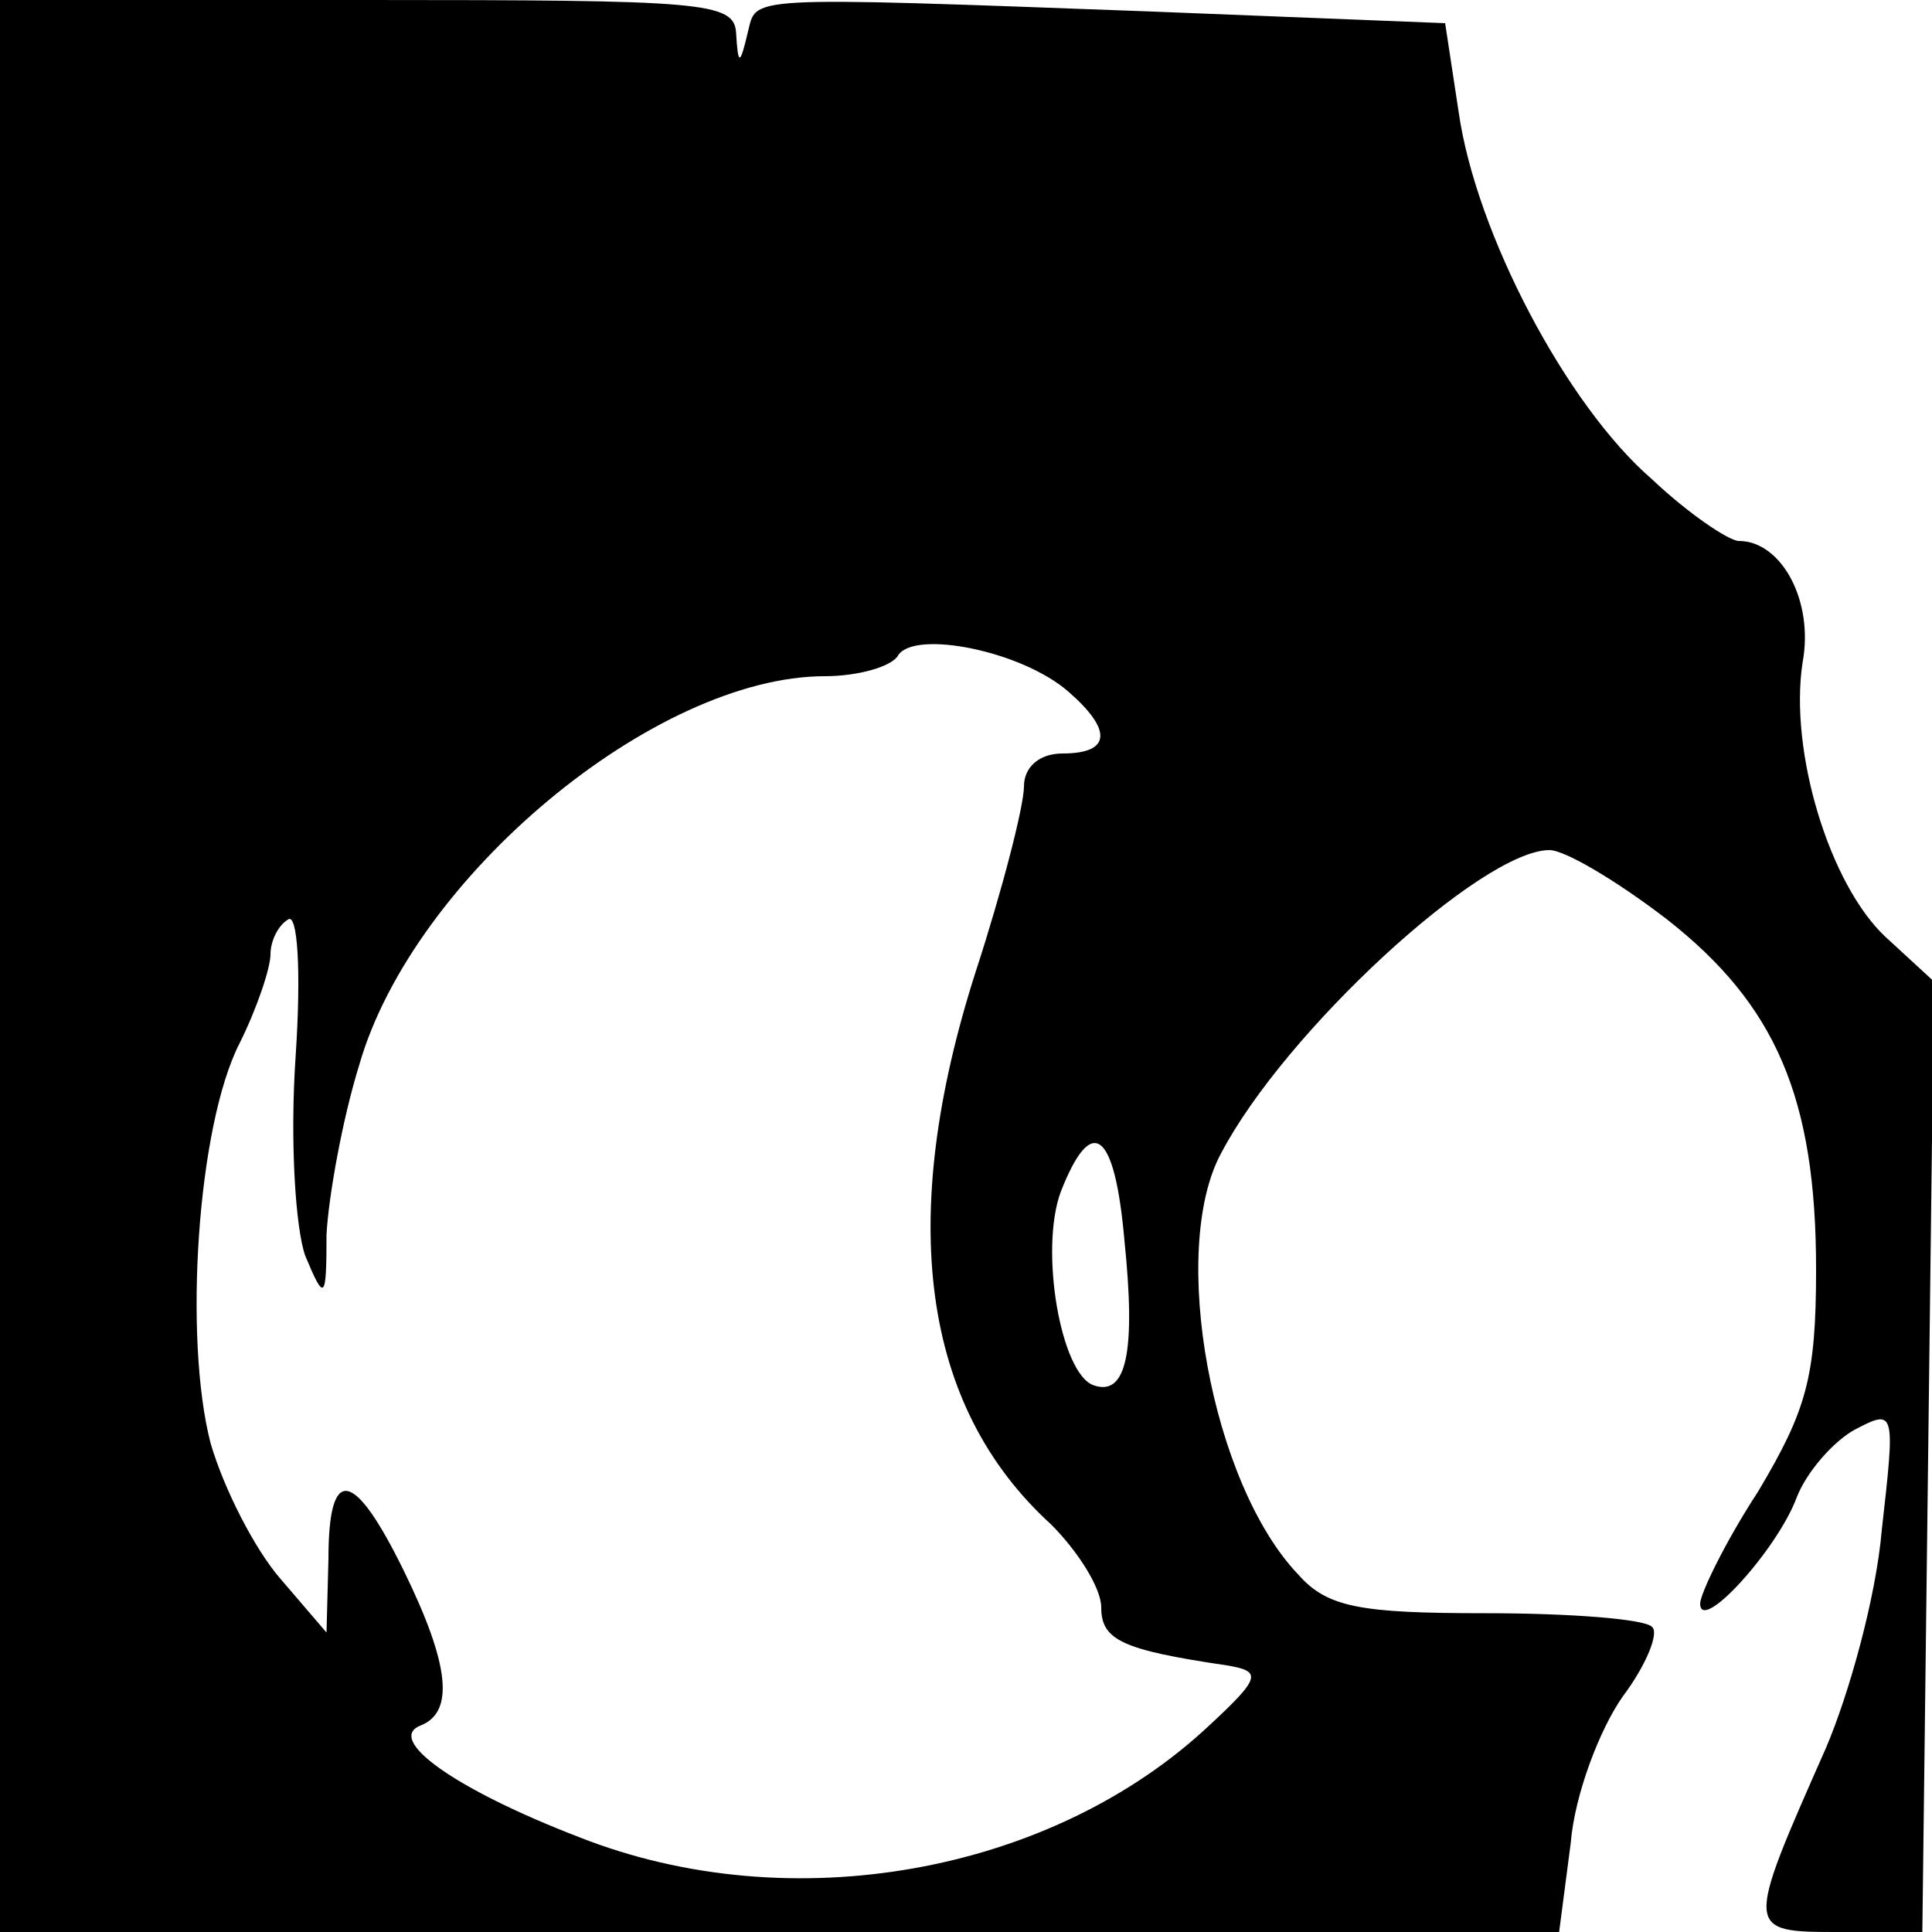 <?xml version="1.0" standalone="no"?>
<!DOCTYPE svg PUBLIC "-//W3C//DTD SVG 20010904//EN"
 "http://www.w3.org/TR/2001/REC-SVG-20010904/DTD/svg10.dtd">
<svg version="1.0" xmlns="http://www.w3.org/2000/svg"
 width="100pt" height="100pt" viewBox="0 0 100 100"
 preserveAspectRatio="xMidYMid meet">
<g transform="translate(0,100) scale(0.1,-0.1)"
fill="#000000" stroke="none">
<path d="M0 500 l0 -500 404 0 403 0 6 46 c2 25 15 59 27 76 12 16 19 33 15
36 -4 4 -42 7 -86 7 -65 0 -82 3 -97 20 -45 47 -67 168 -40 218 33 63 135 157
170 157 8 0 35 -16 61 -36 56 -44 77 -92 77 -181 0 -56 -5 -73 -30 -115 -17
-26 -30 -53 -30 -58 0 -16 40 28 50 55 5 13 19 29 30 35 21 11 21 10 14 -52
-3 -35 -17 -85 -29 -113 -42 -95 -42 -95 7 -95 l43 0 3 246 3 246 -25 23 c-29
27 -50 96 -43 142 6 32 -11 63 -33 63 -5 0 -26 14 -45 32 -44 38 -91 127 -100
190 l-7 46 -151 6 c-216 8 -205 8 -210 -11 -4 -17 -5 -17 -6 0 -1 16 -17 17
-191 17 l-190 0 0 -500z m553 142 c23 -20 22 -32 -3 -32 -12 0 -20 -7 -20 -17
0 -10 -11 -53 -25 -96 -41 -128 -28 -225 39 -286 14 -14 26 -33 26 -43 0 -17
11 -22 65 -30 18 -3 18 -6 -9 -31 -82 -77 -217 -101 -326 -58 -65 25 -101 51
-82 58 17 7 15 31 -9 80 -26 53 -39 55 -39 6 l-1 -38 -24 28 c-13 15 -29 46
-36 70 -14 54 -7 164 15 207 9 18 16 39 16 46 0 7 4 15 9 18 5 4 7 -26 4 -71
-3 -44 0 -89 5 -103 10 -24 11 -23 11 11 1 19 8 59 17 88 28 97 153 201 241
201 17 0 35 5 38 11 9 13 64 2 88 -19z m29 -284 c6 -58 1 -81 -16 -75 -17 6
-28 70 -17 100 16 41 28 32 33 -25z"/>
</g>
</svg>
